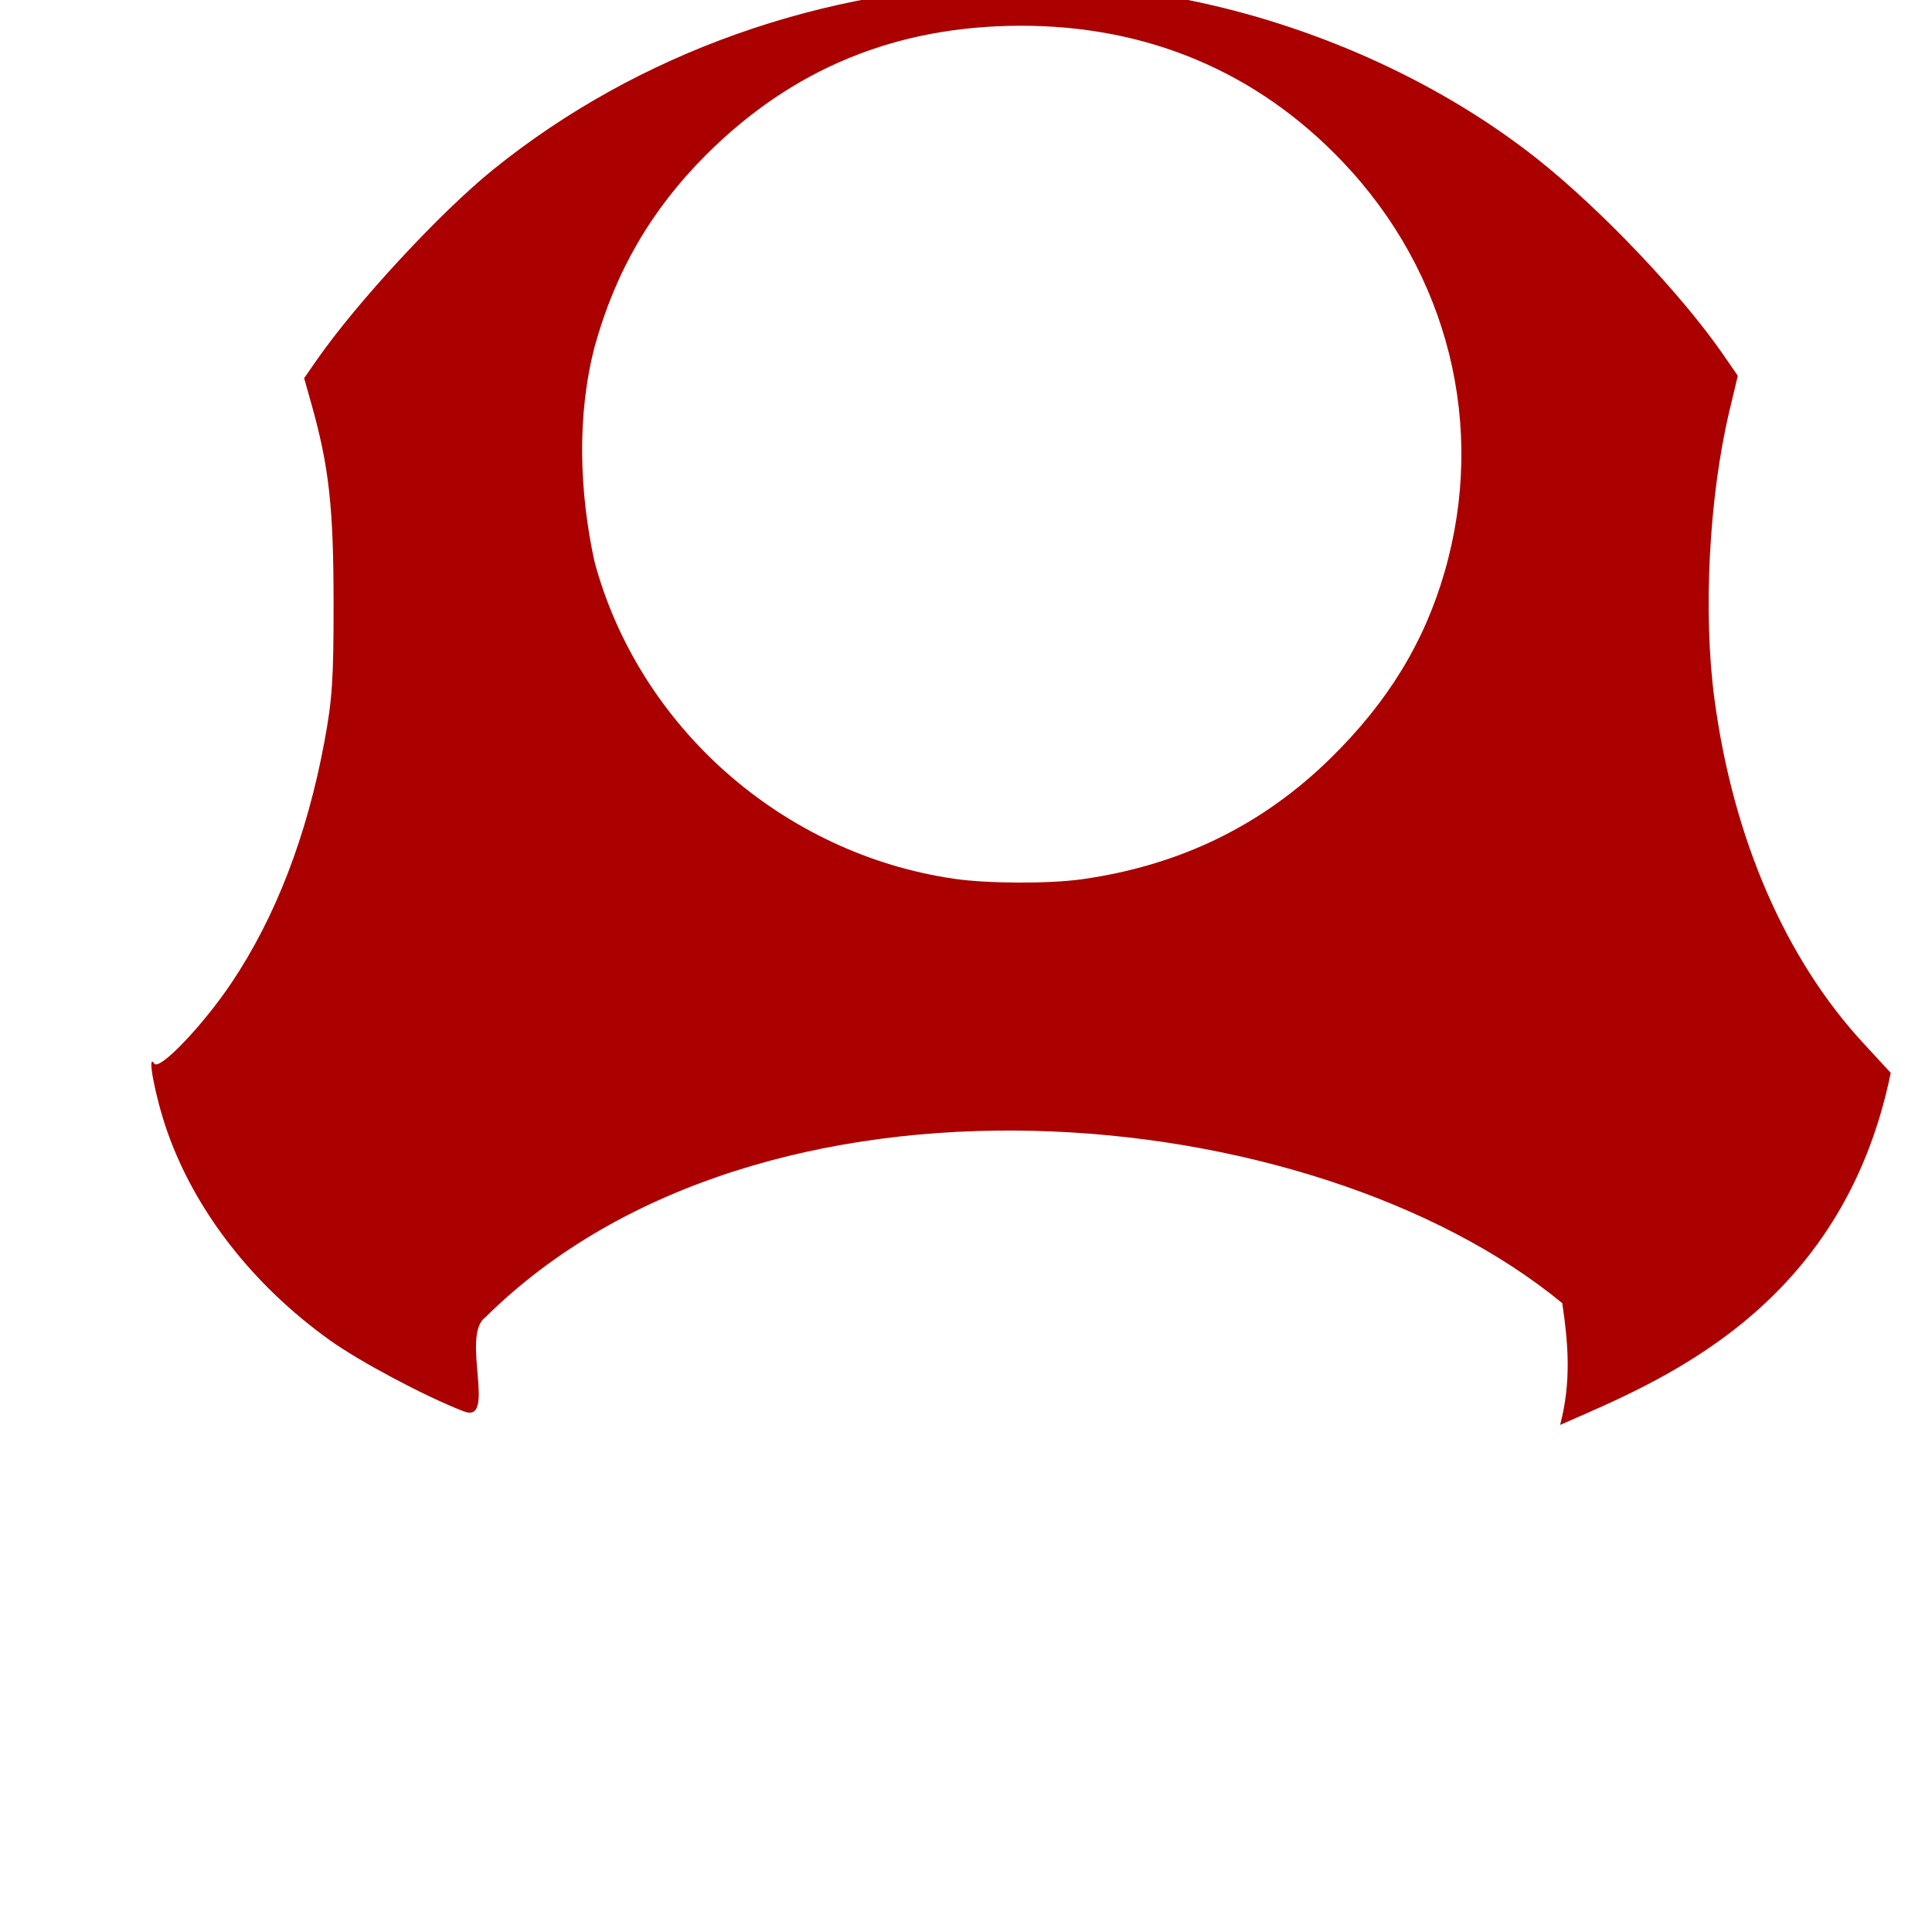 <?xml version="1.0" encoding="UTF-8" standalone="no"?>
<!-- Created with Inkscape (http://www.inkscape.org/) -->
<svg
   xmlns:dc="http://purl.org/dc/elements/1.1/"
   xmlns:cc="http://creativecommons.org/ns#"
   xmlns:rdf="http://www.w3.org/1999/02/22-rdf-syntax-ns#"
   xmlns:svg="http://www.w3.org/2000/svg"
   xmlns="http://www.w3.org/2000/svg"
   xmlns:sodipodi="http://sodipodi.sourceforge.net/DTD/sodipodi-0.dtd"
   xmlns:inkscape="http://www.inkscape.org/namespaces/inkscape"
   id="svg3318"
   sodipodi:version="0.32"
   inkscape:version="0.46"
   width="480"
   height="480"
   version="1.0"
   sodipodi:docname="Mushroom.svg"
   inkscape:output_extension="org.inkscape.output.svg.inkscape">
  <defs
     id="defs3321">
    <inkscape:perspective
       sodipodi:type="inkscape:persp3d"
       inkscape:vp_x="0 : 526.18109 : 1"
       inkscape:vp_y="0 : 1000 : 0"
       inkscape:vp_z="744.09448 : 526.18109 : 1"
       inkscape:persp3d-origin="372.04724 : 350.78739 : 1"
       id="perspective3325" />
  </defs>
  <sodipodi:namedview
     inkscape:window-height="1002"
     inkscape:window-width="1280"
     inkscape:pageshadow="2"
     inkscape:pageopacity="0.0"
     guidetolerance="10.0"
     gridtolerance="10.0"
     objecttolerance="10.0"
     borderopacity="1.0"
     bordercolor="#666666"
     pagecolor="#ffffff"
     id="base"
     showgrid="false"
     inkscape:zoom="0.409375"
     inkscape:cx="-5.0179359"
     inkscape:cy="41.049535"
     inkscape:window-x="1276"
     inkscape:window-y="92"
     inkscape:current-layer="svg3318" />
  <path
     style="fill:#000000;fill-opacity:1"
     d="M -472.491,-45.175 C -519.964,-44.444 -567.172,-27.996 -604.053,1.825 C -643.691,39.443 -669.152,75.323 -683.834,127.45 C -699.155,194.509 -701.729,252.725 -644.397,298.825 C -636.378,304.56 -620.375,313.044 -610.428,316.887 C -609.492,317.277 -608.427,317.459 -607.334,317.45 C -606.47,330.051 -603.851,344.644 -596.772,355.981 C -584.141,376.321 -563.552,386.779 -542.522,392.294 C -505.21,399.578 -464.454,401.593 -426.459,398.575 C -383.254,394.894 -351.4,375.788 -338.303,336.919 C -336.831,331.958 -335.746,326.306 -335.022,320.325 C -334.99,320.304 -334.959,320.284 -334.928,320.262 C -256.803,286.221 -242.268,230.844 -251.491,158.012 C -262.849,94.157 -290.411,41.165 -339.553,-0.769 C -363.316,-19.648 -393.788,-33.744 -425.303,-40.55 C -440.807,-43.899 -456.665,-45.419 -472.491,-45.175 z"
     id="path3460"
     sodipodi:nodetypes="ccccccccccccccsc" />
  <path
     style="fill:#e9ddaf;fill-opacity:1"
     d="M 247.646,660.922 C 189.254,660.091 157.741,669.181 110.177,708.328 C 110.002,709.391 109.661,711.941 109.459,715.922 C 109.236,720.295 109.165,725.985 109.552,732.203 C 110.327,744.639 112.993,759.205 119.646,769.859 C 131.592,789.096 151.113,799.085 171.584,804.453 C 192.054,809.821 213.334,810.485 228.334,811.203 L 228.334,811.234 C 232.536,810.686 239.764,811.24 249.771,811.547 C 260.076,811.862 272.854,811.958 286.271,810.64 C 313.106,808.005 342.178,799.666 358.959,776.359 C 358.988,776.306 359.019,776.254 359.052,776.203 C 365.879,768.111 379.417,741.986 373.677,707.453 C 339.508,674.343 294.528,660.921 247.646,660.922 z M 203.302,681.109 C 216.204,694.995 210.097,728.48 208.084,746.078 C 205.474,759.602 194.805,758.96 185.209,752.265 C 178.047,737.706 179.911,701.852 184.927,686.515 C 188.911,678.944 196.358,675.356 203.302,681.109 z M 303.709,698.672 C 303.729,715.543 303.148,724.681 302.302,740.422 C 302.299,740.526 302.288,740.631 302.271,740.734 C 300.244,757.046 287.738,766.656 277.677,750.422 C 269.93,732.417 271.616,692.111 282.084,681.422 C 295.176,673.607 300.271,688.474 303.709,698.672 z"
     id="path3446"
     sodipodi:nodetypes="ccsscsccssccccccccccccccc" />
  <path
     style="fill:#b9b9b9;fill-opacity:1"
     d="M -435.727,493.279 C -435.727,492.454 -435.55,491.779 -435.334,491.779 C -435.118,491.779 -434.682,492.454 -434.366,493.279 C -434.049,494.104 -434.226,494.779 -434.759,494.779 C -435.291,494.779 -435.727,494.104 -435.727,493.279 z"
     id="path3386" />
  <path
     style="fill:#aa0000"
     d="M 251.656,-3.949 C 205.044,-3.231 158.628,12.939 122.468,42.176 C 109.306,52.819 88.629,75.154 78.687,89.457 L 75.562,93.957 L 77.437,100.613 C 81.749,115.972 82.855,126.095 82.875,149.457 C 82.891,168.831 82.569,173.694 80.562,184.457 C 76.23,207.699 68.426,227.933 57.5,244.207 C 50.351,254.855 39.533,266.147 38.312,264.238 C 36.424,261.287 38.581,272.591 41.5,280.957 C 48.413,300.776 62.793,319.275 81.968,332.988 C 89.429,338.324 105.642,346.942 115.062,350.582 C 123.665,354.166 114.34,331.779 120.571,327.295 C 188.9,259.559 326,272.617 388.142,323.768 C 389.641,334 390.41,343.261 387.608,354.016 C 411.695,343.396 457.591,325.758 469.75,266.551 L 463.062,259.301 C 443.553,238.229 430.546,208.203 425.937,173.582 C 423.096,152.237 424.589,123.483 429.656,102.145 L 431.75,93.363 L 428.156,88.145 C 417.876,73.218 397.879,52.155 382.093,39.613 C 358.863,21.157 328.901,7.263 297.968,0.582 C 282.764,-2.702 267.193,-4.188 251.656,-3.949 z M 253.437,6.395 C 284.964,6.322 312.203,17.793 333.468,40.082 C 359.895,67.781 369.394,105.908 358.875,142.207 C 353.793,159.742 344.733,174.505 330.5,188.457 C 313.565,205.057 293.239,214.961 268.968,218.426 C 260.707,219.605 245.39,219.547 237.062,218.332 C 194.449,212.117 158.726,180.608 147.687,139.488 C 143.94,122.178 143.255,103.194 147.781,85.957 C 152.953,67.346 161.86,52.022 175.437,38.457 C 196.868,17.046 222.61,6.465 253.437,6.395 z"
     id="path3335"
     sodipodi:nodetypes="cscccssssssccccccscccssccsssssccsc" />
  <path
     id="path3421"
     style="fill:#00ff00;fill-opacity:1"
     d="M -461.088,559.015 C -501.142,556.566 -531.448,572.261 -550.995,594.234 C -570.55,616.217 -579.069,647.532 -573.463,685.765 C -573.456,685.798 -573.439,685.826 -573.432,685.859 C -573.429,685.88 -573.435,685.9 -573.432,685.921 C -563.706,729.855 -529.141,756.972 -490.026,763.609 C -450.907,770.246 -407.455,756.304 -380.12,717.578 C -359.98,680.82 -359.31,645.278 -373.963,616.859 C -388.596,588.48 -418.708,564.104 -461.088,559.015 z M -682.758,809.712 C -643.566,774.996 -635.411,682.296 -650.064,653.877 C -661.541,648.35 -702.638,759.844 -682.758,809.712 z M -289.507,651.966 C -311.574,699.445 -282.03,787.689 -257.247,807.891 C -244.518,808.375 -251.366,689.745 -289.507,651.966 z" />
</svg>
